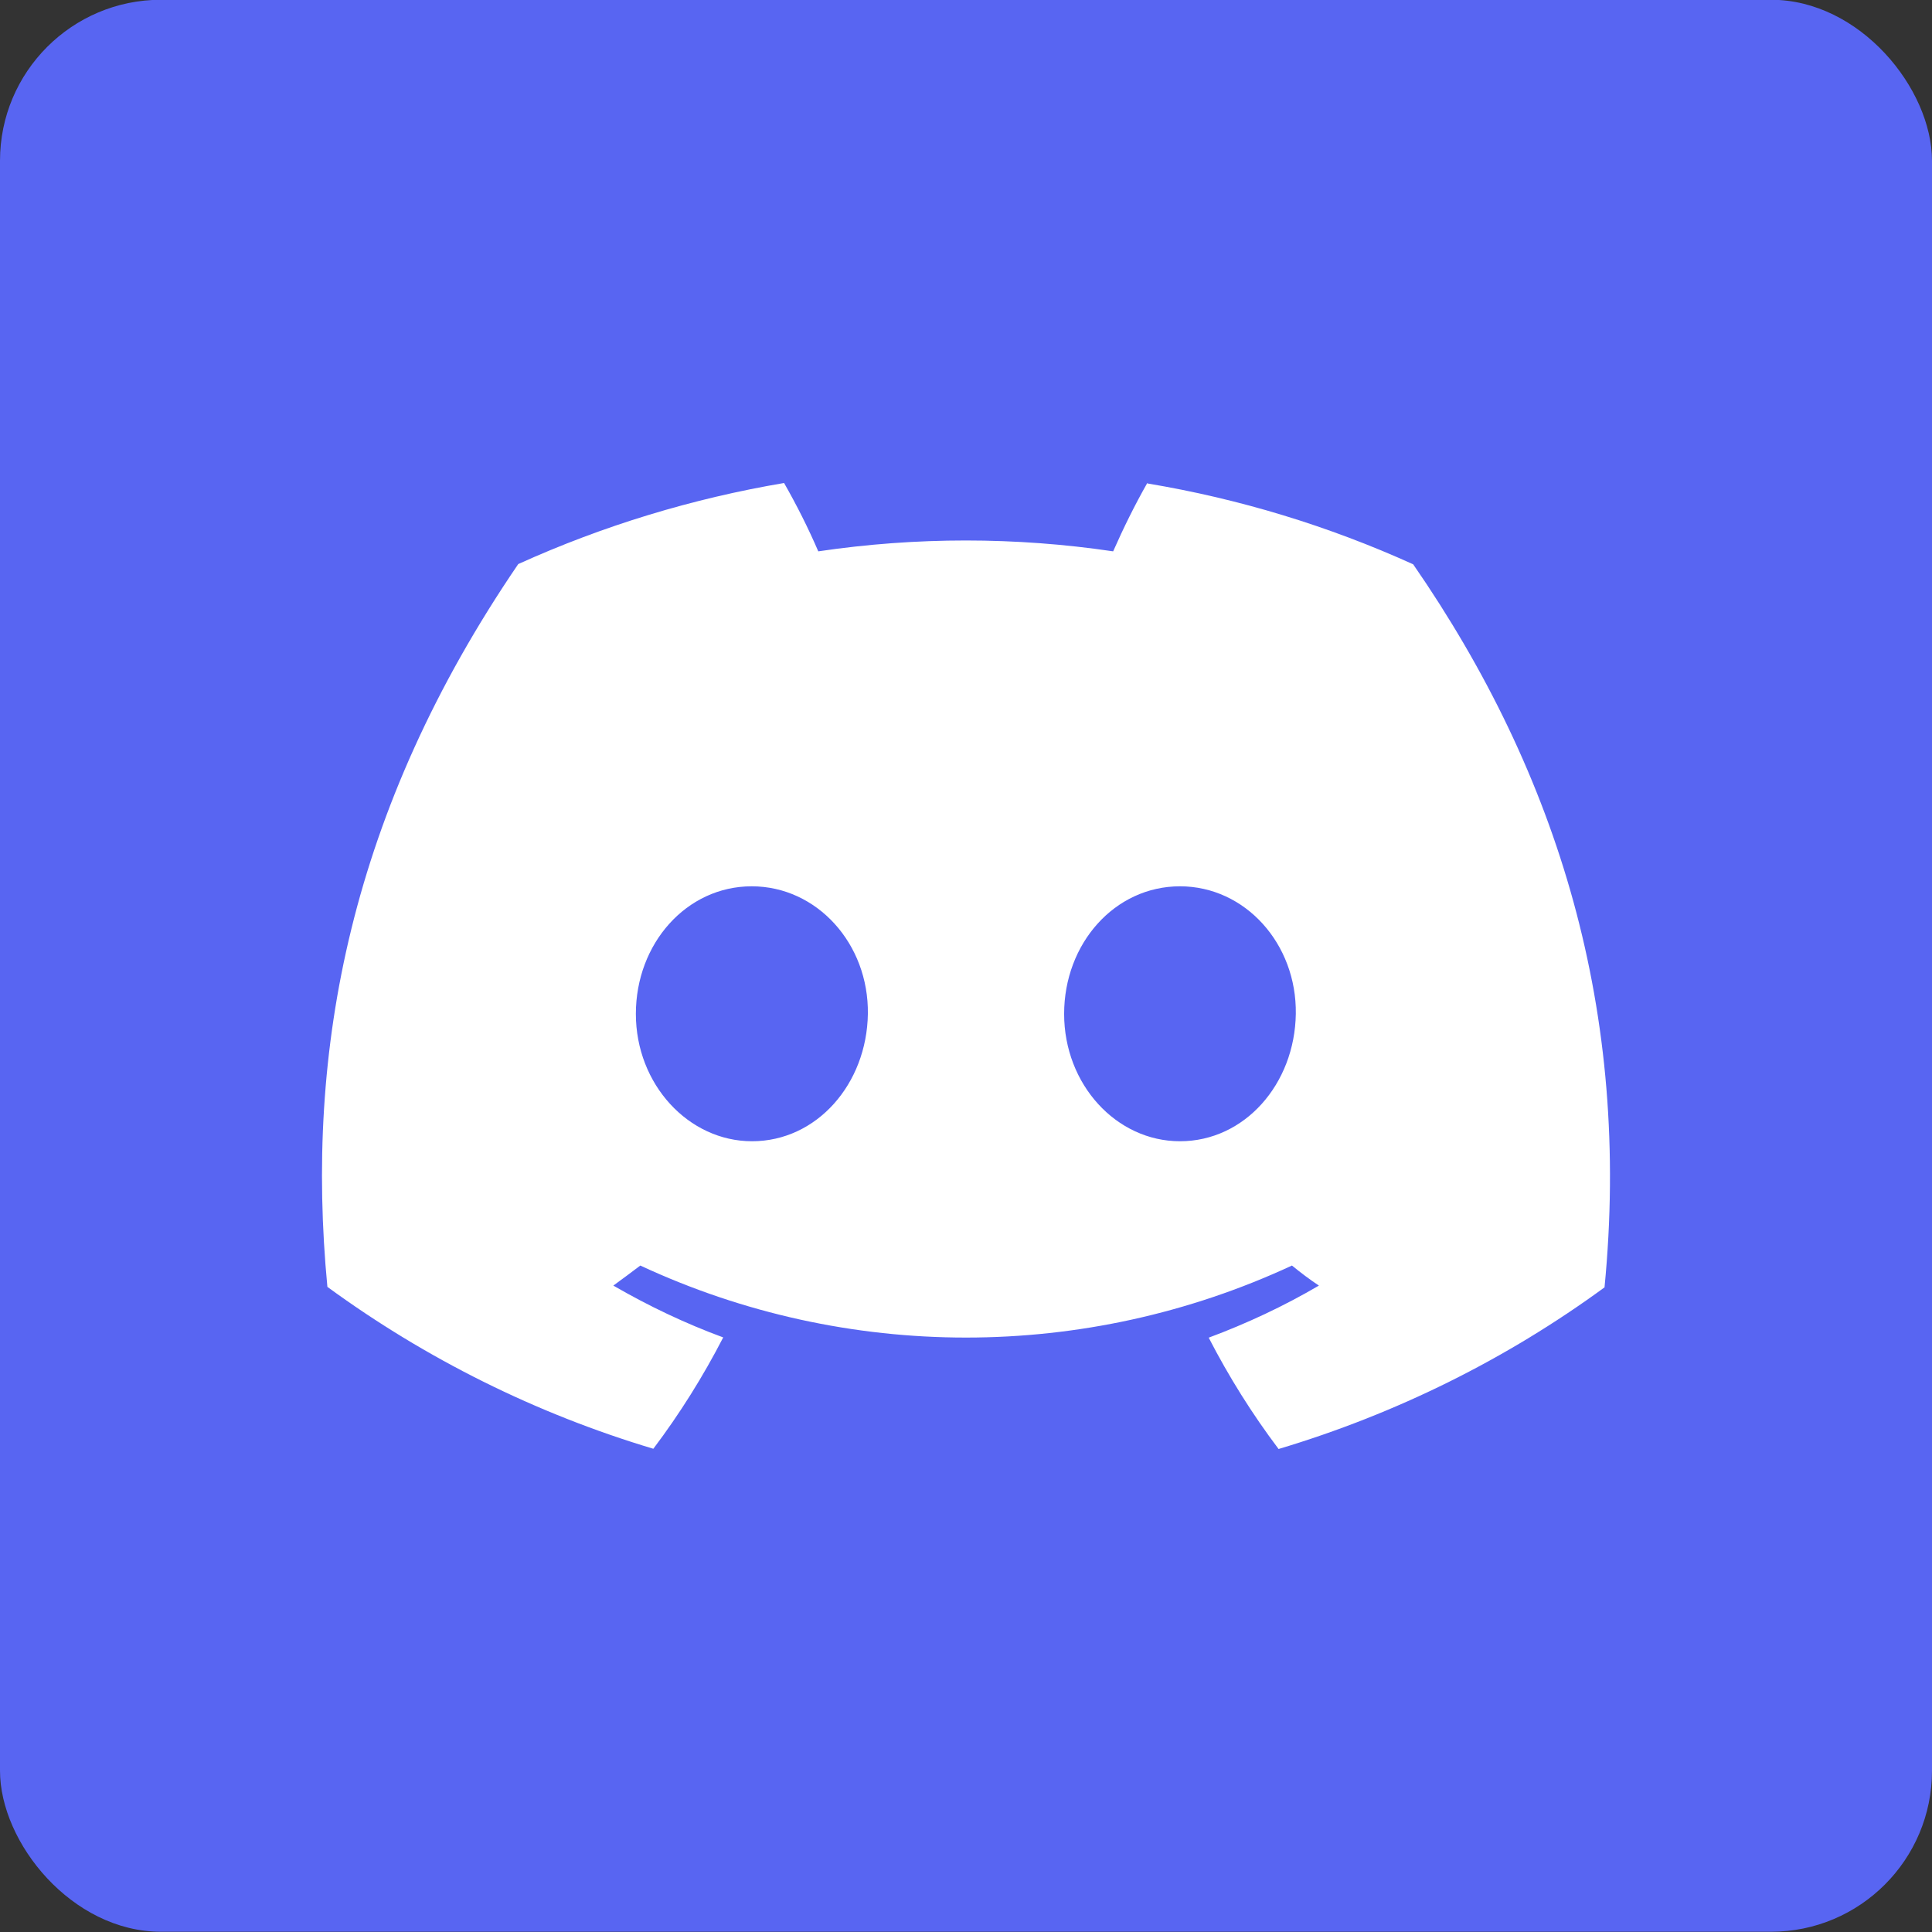 <svg width="24" height="24" viewBox="0 0 24 24" fill="none" xmlns="http://www.w3.org/2000/svg">
<rect x="0" y="0" width="24" height="24" fill="#333333" stroke="none"/>
<g clip-path="url(#clip0_3035_1163)">
<rect y="-0.003" width="24" height="24" rx="2" fill="#5865F2"/>
<path d="M14.252 6C14.096 6.275 13.956 6.559 13.828 6.849C12.615 6.669 11.381 6.669 10.165 6.849C10.04 6.559 9.897 6.275 9.74 6C8.601 6.193 7.491 6.53 6.438 7.007C4.351 10.066 3.786 13.047 4.067 15.986C5.289 16.879 6.658 17.561 8.116 17.997C8.445 17.561 8.735 17.097 8.984 16.614C8.512 16.44 8.056 16.223 7.619 15.97C7.733 15.888 7.845 15.803 7.954 15.721C10.516 16.914 13.483 16.914 16.049 15.721C16.157 15.809 16.269 15.894 16.384 15.97C15.947 16.226 15.49 16.44 15.015 16.617C15.264 17.1 15.554 17.564 15.883 18C17.341 17.564 18.71 16.886 19.932 15.992C20.264 12.582 19.364 9.627 17.555 7.01C16.505 6.534 15.395 6.196 14.256 6.006L14.252 6ZM9.342 14.177C8.553 14.177 7.899 13.47 7.899 12.595C7.899 11.721 8.528 11.01 9.338 11.01C10.149 11.01 10.793 11.724 10.781 12.595C10.768 13.466 10.146 14.177 9.342 14.177ZM14.658 14.177C13.866 14.177 13.219 13.47 13.219 12.595C13.219 11.721 13.847 11.01 14.658 11.01C15.468 11.01 16.11 11.724 16.097 12.595C16.084 13.466 15.462 14.177 14.658 14.177Z" fill="white"/>
</g>
<defs>
<clipPath id="clip0_3035_1163">
<rect width="24" height="23.999" fill="white"/>
</clipPath>
</defs>
</svg>
